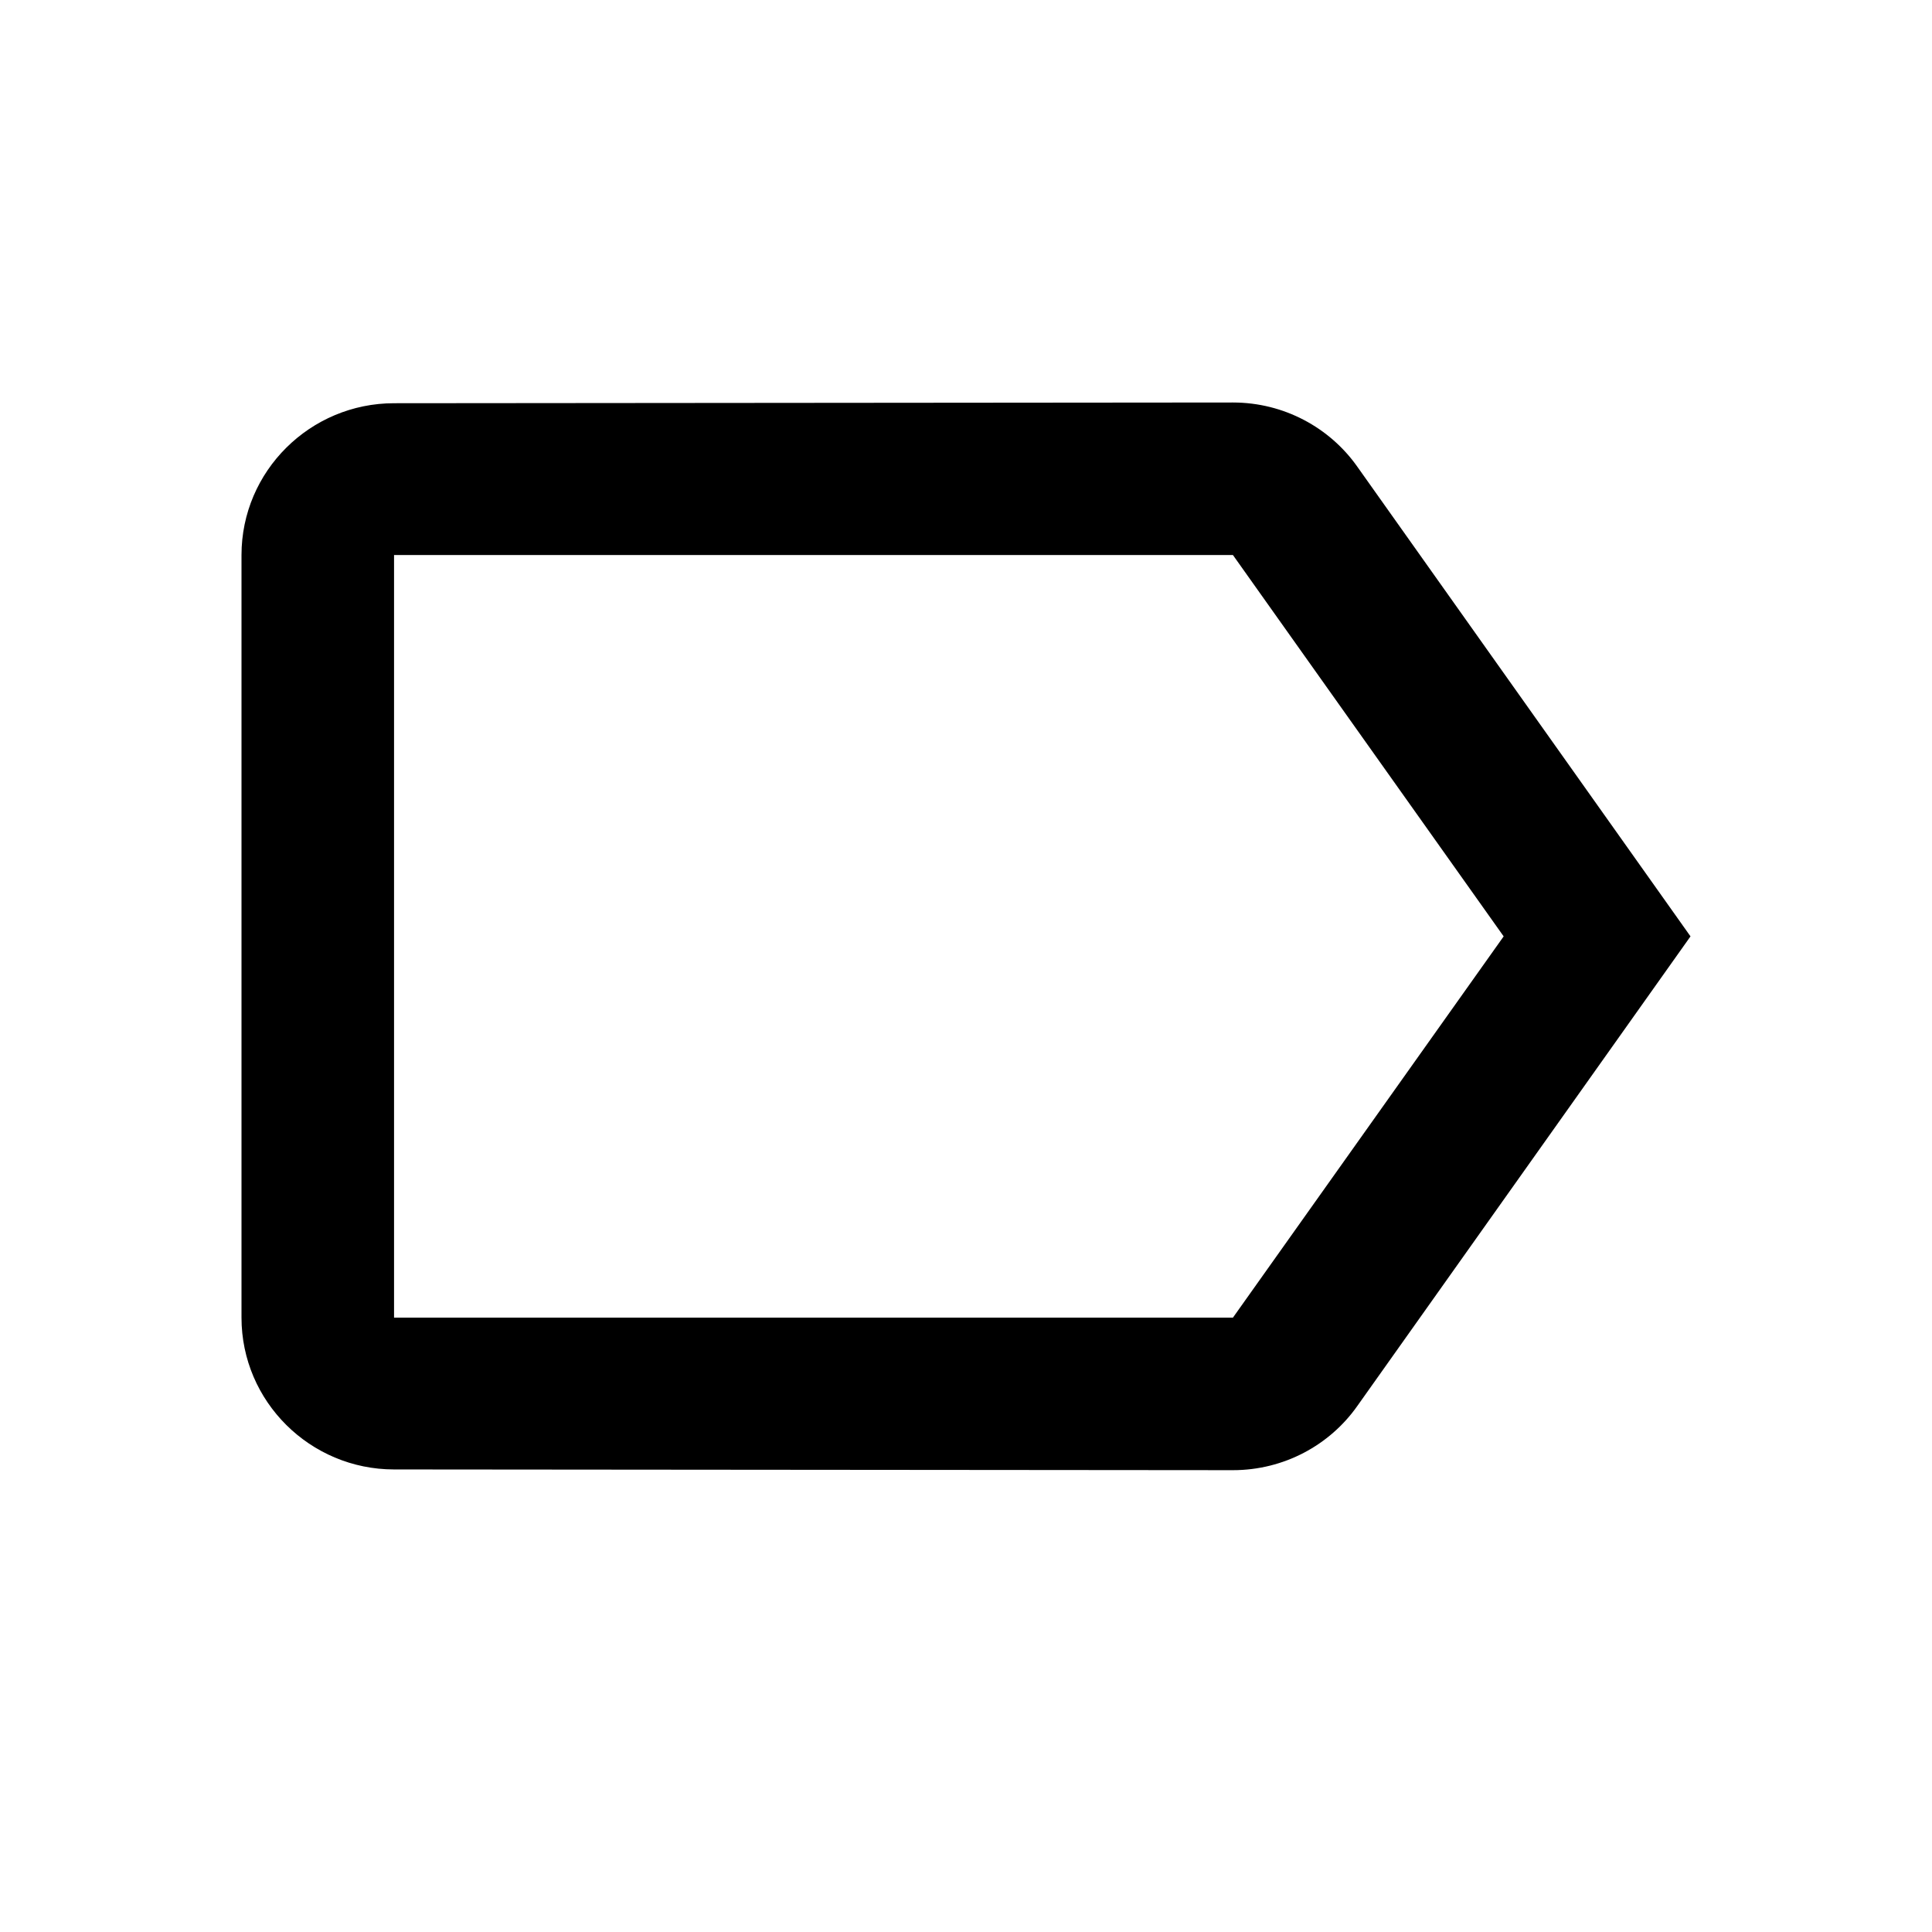 <svg width="24" height="24" viewBox="0 0 24 24" fill="none" xmlns="http://www.w3.org/2000/svg">
<path fill-rule="evenodd" clip-rule="evenodd" d="M15.316 5C15.95 5 16.519 5.313 16.86 5.796L21 11.632L16.86 17.467C16.519 17.951 15.95 18.263 15.316 18.263L4.895 18.254C3.853 18.254 3 17.41 3 16.368V6.895C3 5.853 3.853 5.009 4.895 5.009L15.316 5ZM4.895 16.368H15.316L18.679 11.632L15.316 6.895H4.895V16.368Z" fill="black"/>
</svg>
